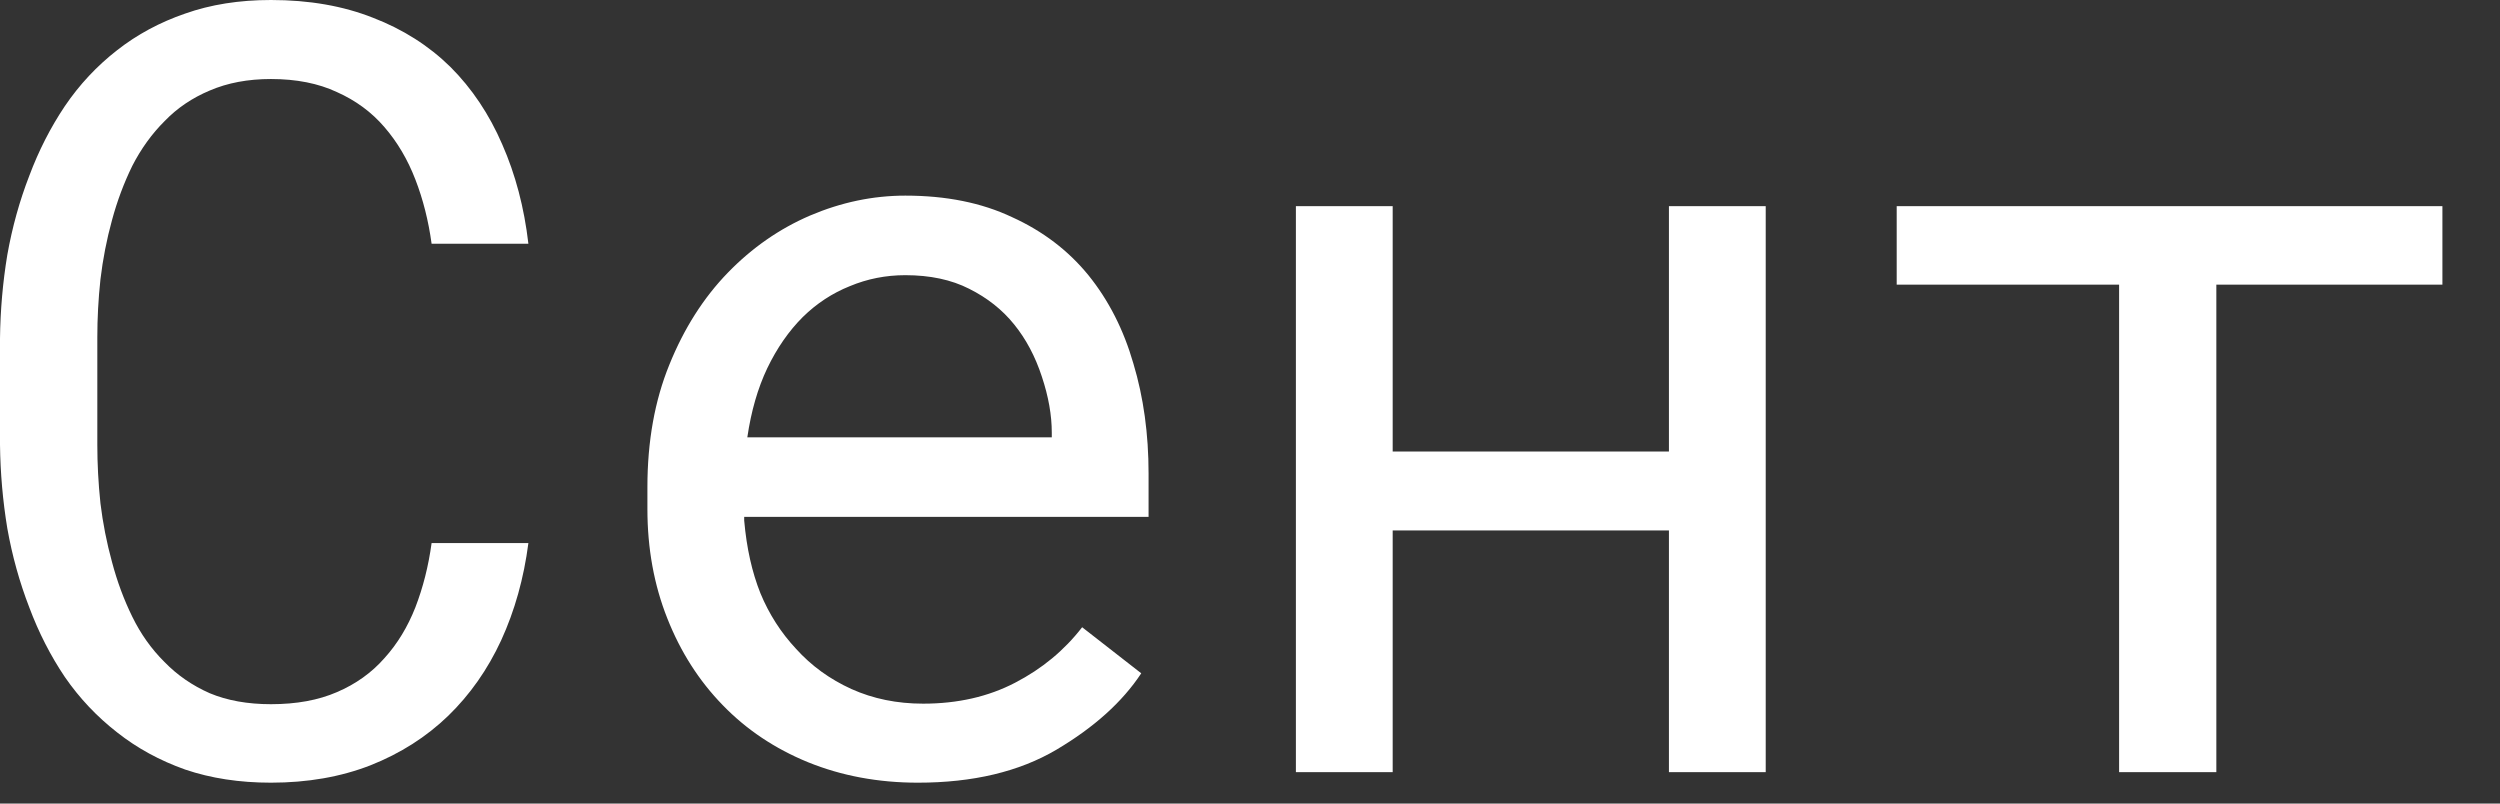 <?xml version="1.0" encoding="utf-8"?>
<svg xmlns="http://www.w3.org/2000/svg" fill="none" height="100%" overflow="visible" preserveAspectRatio="none" style="display: block;" viewBox="0 0 28 9" width="100%">
<rect x="0" y="0" width="28" height="9" fill="#333333" stroke="none"/>
<g id="">
<path d="M27.355 3.188H24.823V8.648H23.734V3.188H21.243V2.309H27.355V3.188Z" fill="white" id="Vector"/>
<path d="M19.776 8.648H18.692V5.941H15.598V8.648H14.514V2.309H15.598V5.057H18.692V2.309H19.776V8.648Z" fill="white" id="Vector_2"/>
<path d="M10.28 8.766C9.835 8.766 9.425 8.689 9.05 8.537C8.679 8.385 8.36 8.172 8.095 7.898C7.829 7.625 7.622 7.301 7.474 6.926C7.325 6.551 7.251 6.143 7.251 5.701V5.455C7.251 4.943 7.333 4.486 7.497 4.084C7.661 3.678 7.88 3.334 8.153 3.053C8.423 2.775 8.729 2.562 9.073 2.414C9.421 2.266 9.776 2.191 10.14 2.191C10.597 2.191 10.995 2.271 11.335 2.432C11.679 2.588 11.964 2.805 12.19 3.082C12.417 3.363 12.585 3.693 12.694 4.072C12.808 4.451 12.864 4.861 12.864 5.303V5.789H8.335V5.83C8.362 6.139 8.423 6.41 8.517 6.645C8.614 6.879 8.747 7.086 8.915 7.266C9.087 7.457 9.294 7.607 9.536 7.717C9.778 7.826 10.046 7.881 10.339 7.881C10.726 7.881 11.069 7.803 11.37 7.646C11.671 7.49 11.921 7.283 12.12 7.025L12.782 7.541C12.571 7.861 12.255 8.146 11.833 8.396C11.415 8.643 10.897 8.766 10.28 8.766ZM10.14 3.082C9.921 3.082 9.714 3.123 9.518 3.205C9.323 3.283 9.147 3.398 8.991 3.551C8.835 3.707 8.702 3.898 8.593 4.125C8.487 4.348 8.413 4.605 8.37 4.898H11.78V4.846C11.78 4.65 11.743 4.441 11.669 4.219C11.595 3.992 11.491 3.797 11.358 3.633C11.226 3.469 11.058 3.336 10.854 3.234C10.655 3.133 10.417 3.082 10.14 3.082Z" fill="white" id="Vector_3"/>
<path d="M5.918 6.082C5.867 6.477 5.765 6.84 5.613 7.172C5.461 7.5 5.263 7.781 5.021 8.016C4.775 8.254 4.484 8.439 4.148 8.572C3.816 8.701 3.445 8.766 3.035 8.766C2.683 8.766 2.363 8.717 2.074 8.619C1.789 8.518 1.535 8.379 1.312 8.203C1.086 8.027 0.89 7.82 0.726 7.582C0.566 7.344 0.433 7.084 0.328 6.803C0.219 6.521 0.137 6.227 0.082 5.918C0.031 5.609 0.004 5.297 -0 4.98V3.791C0.004 3.475 0.031 3.162 0.082 2.854C0.137 2.545 0.219 2.25 0.328 1.969C0.433 1.688 0.566 1.428 0.726 1.189C0.89 0.947 1.086 0.738 1.312 0.562C1.535 0.387 1.789 0.25 2.074 0.152C2.359 0.051 2.679 0 3.035 0C3.461 0 3.842 0.066 4.178 0.199C4.513 0.328 4.803 0.512 5.045 0.75C5.287 0.992 5.48 1.281 5.625 1.617C5.773 1.953 5.871 2.324 5.918 2.73H4.834C4.799 2.473 4.738 2.232 4.652 2.01C4.566 1.787 4.451 1.592 4.306 1.424C4.162 1.256 3.984 1.125 3.773 1.031C3.566 0.934 3.32 0.885 3.035 0.885C2.777 0.885 2.549 0.928 2.349 1.014C2.154 1.096 1.986 1.209 1.846 1.354C1.701 1.498 1.58 1.666 1.482 1.857C1.388 2.049 1.312 2.252 1.254 2.467C1.195 2.682 1.152 2.902 1.125 3.129C1.101 3.352 1.09 3.568 1.09 3.779V4.98C1.09 5.191 1.101 5.41 1.125 5.637C1.152 5.859 1.195 6.078 1.254 6.293C1.312 6.512 1.388 6.717 1.482 6.908C1.576 7.1 1.695 7.268 1.84 7.412C1.984 7.561 2.154 7.678 2.349 7.764C2.545 7.846 2.773 7.887 3.035 7.887C3.32 7.887 3.566 7.842 3.773 7.752C3.984 7.662 4.162 7.535 4.306 7.371C4.451 7.211 4.566 7.021 4.652 6.803C4.738 6.58 4.799 6.34 4.834 6.082H5.918Z" fill="white" id="Vector_4"/>
</g>
</svg>